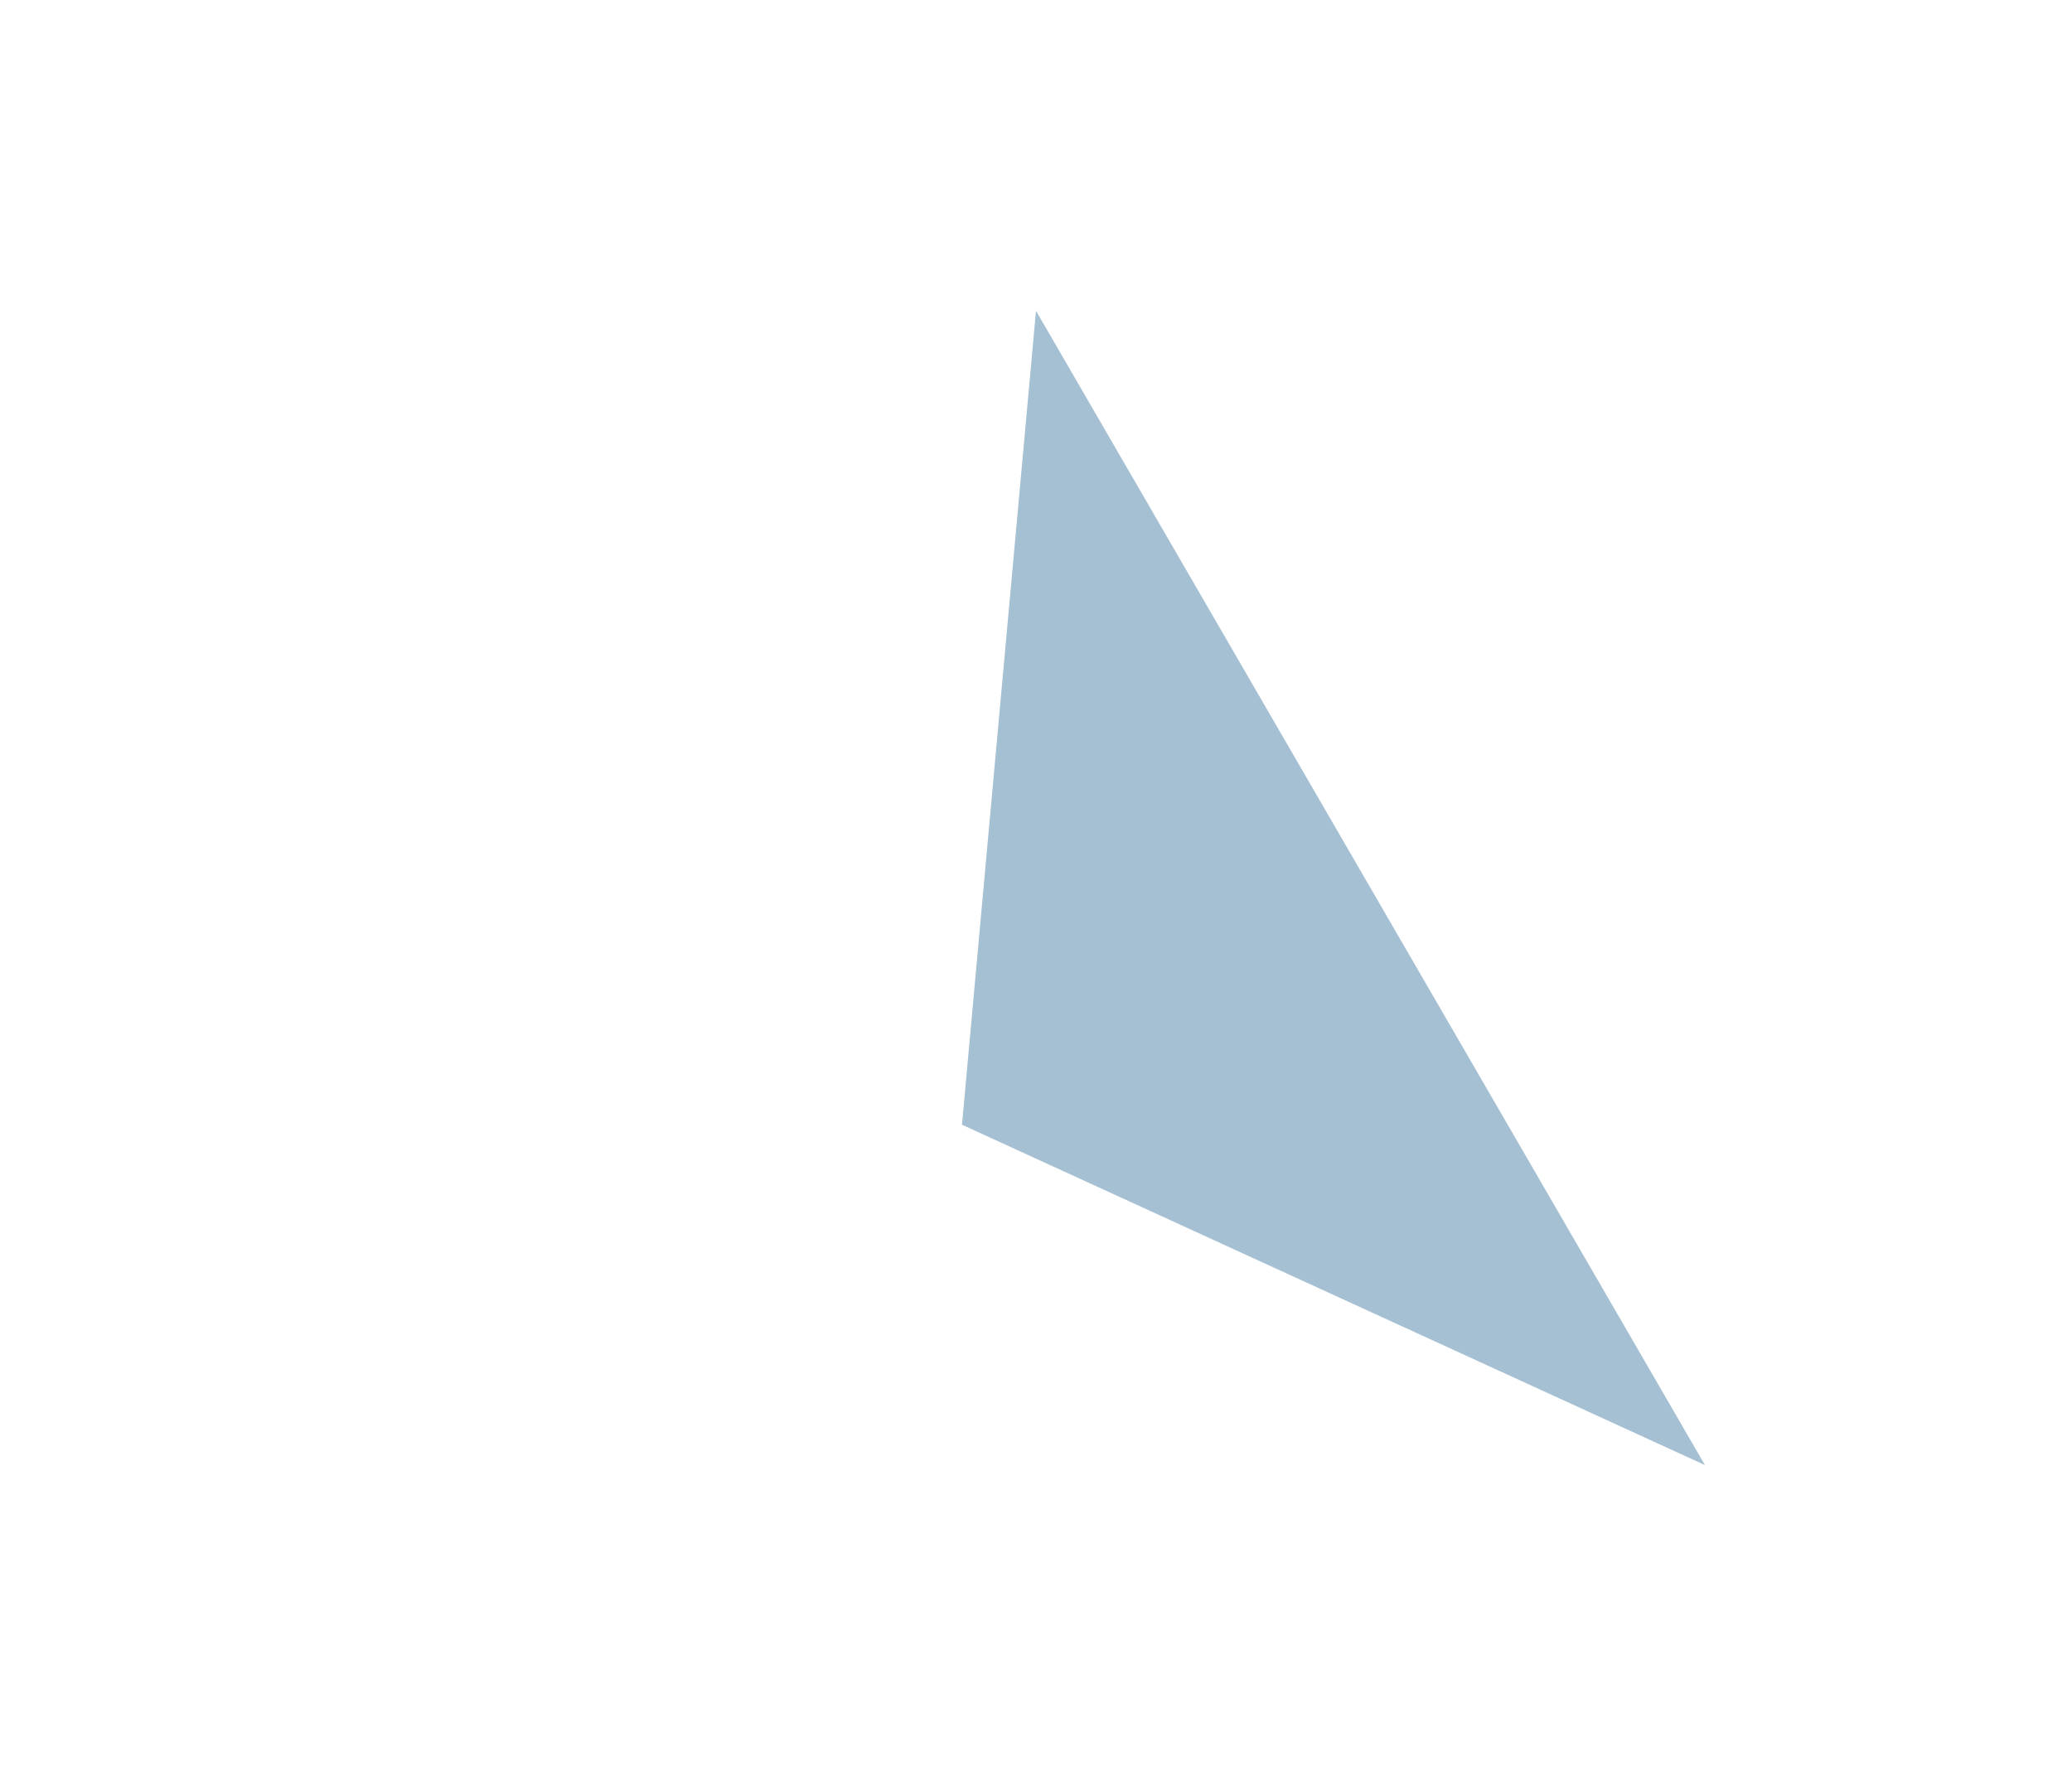 <?xml version="1.0" encoding="utf-8"?>
<!-- Generator: Adobe Illustrator 19.2.0, SVG Export Plug-In . SVG Version: 6.00 Build 0)  -->
<svg version="1.1" id="レイヤー_1" xmlns="http://www.w3.org/2000/svg" xmlns:xlink="http://www.w3.org/1999/xlink" x="0px"
	 y="0px" viewBox="0 0 70 60" style="enable-background:new 0 0 70 60;" xml:space="preserve">
<style type="text/css">
	.st0{display:none;}
	.st1{display:inline;opacity:0.2;fill:#E94D4C;enable-background:new    ;}
	.st2{display:inline;fill:none;}
	.st3{opacity:0.4;}
	.st4{fill:#1E6292;}
</style>
<g id="下書き" class="st0">
	<polygon class="st1" points="35,33.6 32.5,38 37.5,38 	"/>
	<polygon class="st1" points="35,29 28.5,40.3 41.5,40.3 	"/>
	<polygon class="st1" points="35,24.4 24.5,42.6 45.5,42.6 	"/>
	<polyline class="st1" points="20.5,44.9 49.5,44.9 35,19.7 20.5,44.9 	"/>
	<polyline class="st1" points="16.5,47.2 53.5,47.2 35,15.1 16.5,47.2 	"/>
	<line class="st2" x1="35" y1="10.5" x2="12.4" y2="49.5"/>
	<polyline class="st1" points="12.4,49.5 57.6,49.5 35,10.5 	"/>
</g>
<g id="グラフ">
	<g class="st3">
		<polygon class="st4" points="32.5,38 57.6,49.5 35,10.5 		"/>
	</g>
</g>
</svg>
